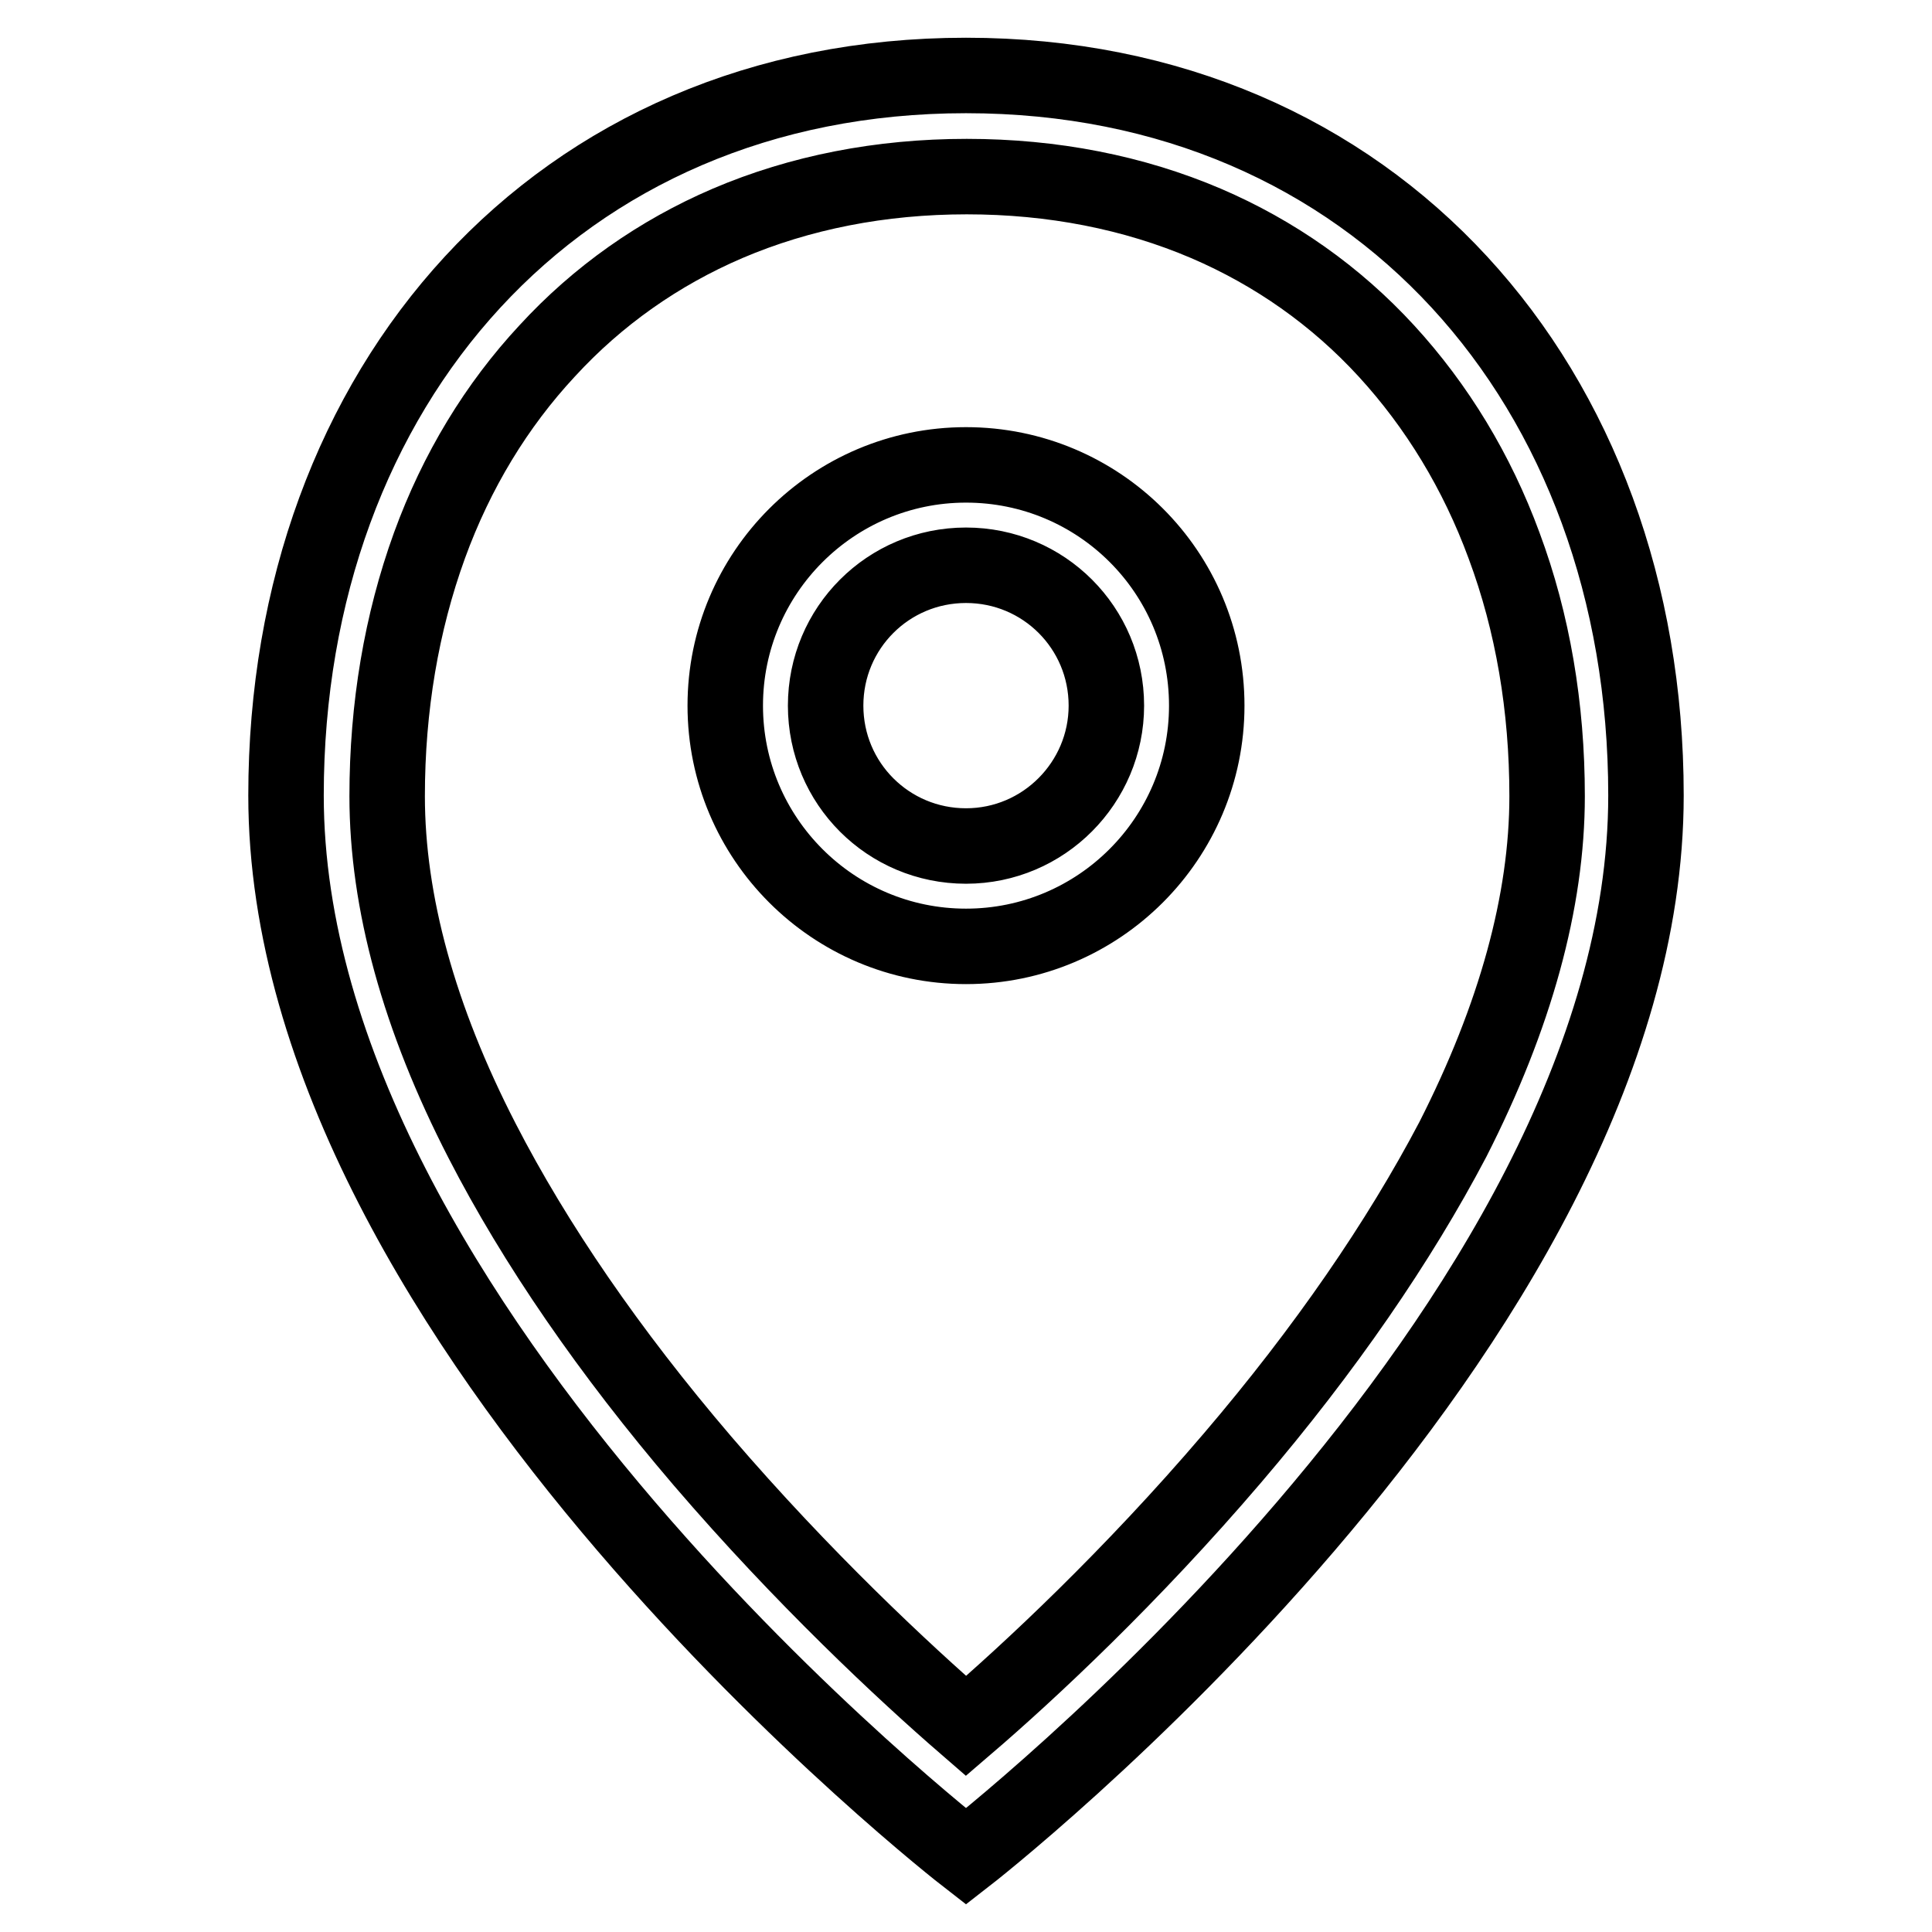 <?xml version="1.0" encoding="utf-8"?>
<!-- Svg Vector Icons : http://www.onlinewebfonts.com/icon -->
<!DOCTYPE svg PUBLIC "-//W3C//DTD SVG 1.1//EN" "http://www.w3.org/Graphics/SVG/1.1/DTD/svg11.dtd">
<svg version="1.1" xmlns="http://www.w3.org/2000/svg" xmlns:xlink="http://www.w3.org/1999/xlink" x="0px" y="0px" viewBox="0 0 256 256" enable-background="new 0 0 256 256" xml:space="preserve">
<g> <path stroke-width="10" fill-opacity="0" stroke="#000000"  d="M128,10c-54.2,0-90.1,41.2-90.1,95.4C37.9,176.1,128,246,128,246s90.1-69.9,90.1-140.6 C218.1,51.2,182.2,10,128,10z M163.3,193.2c-13.4,15.7-26.9,28.3-35.3,35.5c-8.2-7.1-21.6-19.6-34.9-35.1 c-12.4-14.5-22.2-28.8-29.2-42.4c-8.4-16.3-12.6-31.7-12.6-45.7c0-11.8,1.9-23,5.6-33.2c3.6-9.9,8.9-18.6,15.6-25.8 c6.7-7.3,14.8-13,23.9-16.9c9.6-4.1,20.3-6.2,31.7-6.2c11.4,0,22.1,2.1,31.7,6.2c9.1,3.9,17.2,9.6,23.9,16.9 c6.7,7.3,12,16,15.6,25.8c3.8,10.2,5.7,21.4,5.7,33.2c0,13.9-4.2,29.2-12.5,45.5C185.4,164.5,175.6,178.8,163.3,193.2z M128,61.6 c-17.6,0-31.9,14.3-31.9,31.9c0,17.6,14.3,31.9,31.9,31.9c17.6,0,31.9-14.3,31.9-31.9C159.9,75.8,145.6,61.6,128,61.6z M128,112.1 c-10.3,0-18.6-8.3-18.6-18.6c0-10.3,8.3-18.6,18.6-18.6s18.6,8.3,18.6,18.6C146.6,103.7,138.3,112.1,128,112.1z"/></g>
</svg>